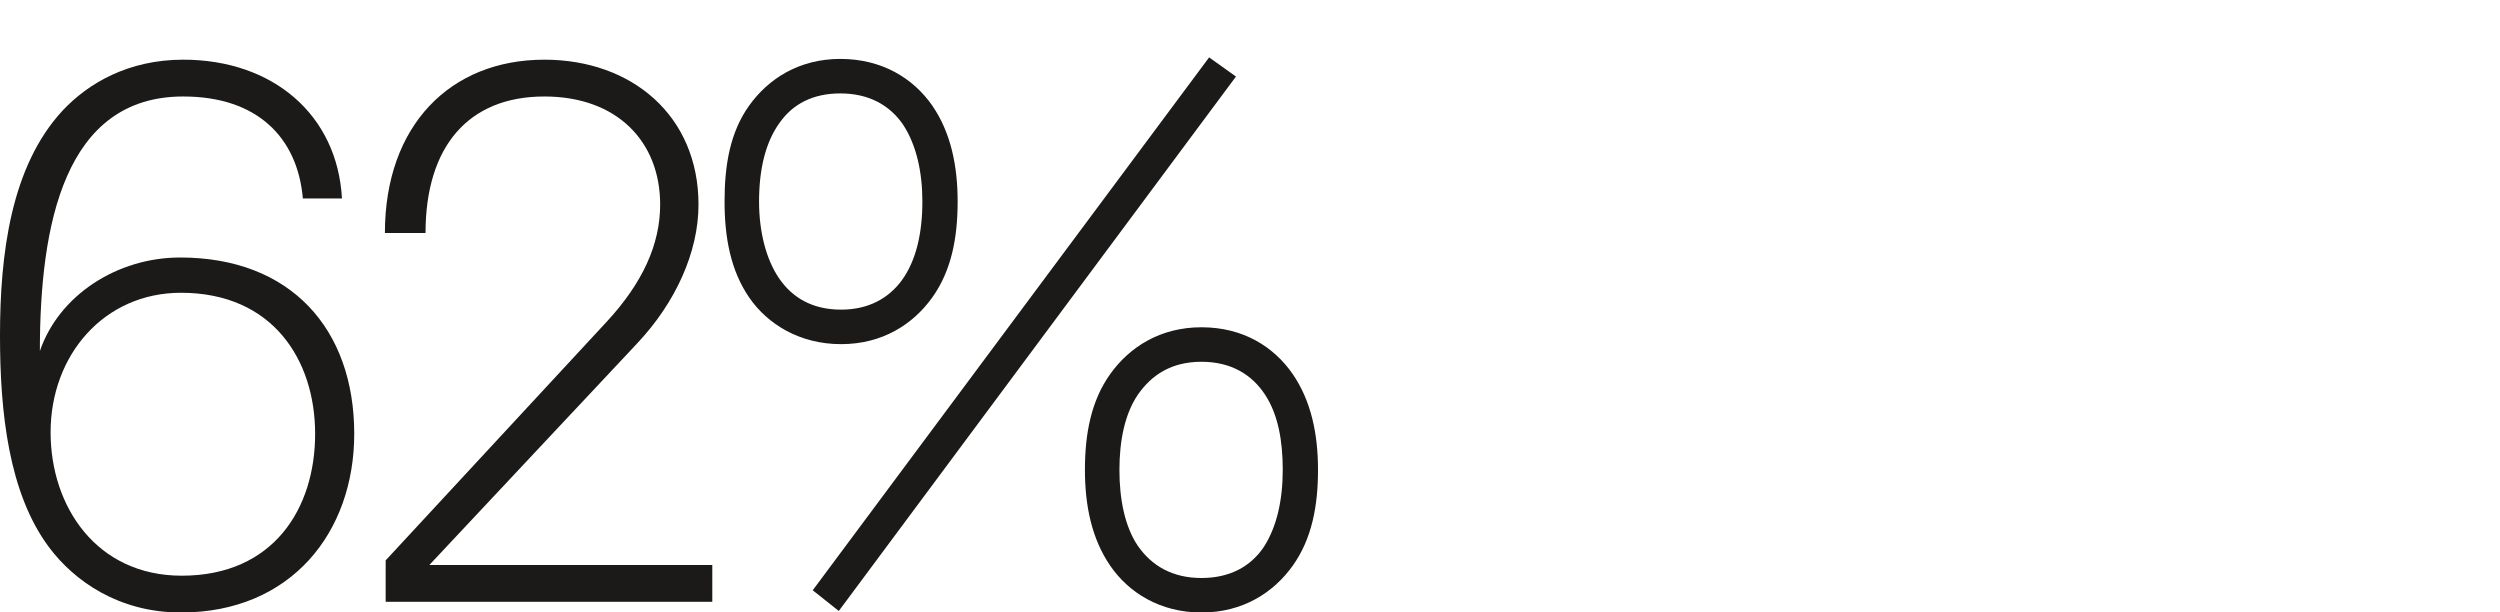 <svg viewBox="0 0 3000 735" xmlns="http://www.w3.org/2000/svg" id="Layer_2">
  <defs>
    <style>
      .cls-1 {
        fill: none;
      }

      .cls-2 {
        fill: #1b1a18;
      }
    </style>
  </defs>
  <g id="Layer_1-2">
    <g>
      <path d="M58.886,656.793C10.121,591.467,0,493.937,0,402.848c0-97.529,12.882-203.34,75.448-270.506,30.362-32.203,78.207-60.727,144.453-60.727,107.651,0,184.939,66.247,190.459,166.537h-46.925c-6.44-73.607-55.205-122.372-143.534-122.372-142.613,0-172.057,153.654-172.057,305.47,23.003-67.167,92.93-112.251,168.377-112.251,132.493,0,208.86,85.568,208.86,211.62,0,117.772-75.447,214.381-207.94,214.381-74.527,0-127.893-37.724-158.256-78.207ZM378.157,520.619c0-88.328-50.605-169.296-161.016-169.296-92.009,0-156.415,74.527-156.415,167.456,0,89.249,55.205,172.057,157.335,172.057,110.411,0,160.096-80.968,160.096-170.217Z" class="cls-2"></path>
      <path d="M462.797,672.435l265.906-287.068c42.324-46.005,63.486-92.009,63.486-139.853,0-75.447-51.525-129.732-138.934-129.732-91.089,0-142.614,59.806-142.614,163.775h-48.765c0-128.812,78.208-207.94,191.379-207.94,104.89,0,184.938,67.167,184.938,173.898,0,57.046-27.602,117.772-73.606,166.536l-249.345,265.906h339.513v44.164h-391.958v-49.685Z" class="cls-2"></path>
      <path d="M898.908,356.844c-22.083-32.203-29.443-71.768-29.443-115.012s6.44-82.808,29.443-115.011c23.002-32.203,59.806-56.126,109.49-56.126s87.408,23.003,110.411,56.126c22.082,32.203,30.362,71.767,30.362,115.011s-7.36,82.809-30.362,115.012c-23.003,32.203-59.806,56.125-109.491,56.125s-88.328-23.922-110.41-56.125ZM1082.006,336.602c17.481-23.922,24.842-57.046,24.842-94.769,0-35.883-7.36-68.086-23.002-92.009-15.642-23.002-40.483-37.724-75.447-37.724-33.123,0-57.046,12.881-72.688,34.964-17.481,23.922-24.842,57.045-24.842,94.769,0,35.884,8.28,69.007,23.922,92.009,15.642,23.003,39.565,37.724,74.527,37.724,33.123,0,57.046-13.801,72.688-34.963ZM1450.961,68.856l32.203,23.002-476.606,641.303-31.283-24.843L1450.961,68.856ZM1332.271,678.875c-22.083-32.203-30.363-71.767-30.363-115.012s7.36-82.808,30.363-115.011c23.002-32.203,59.806-56.126,109.49-56.126s86.488,23.003,109.49,56.126c22.082,32.203,30.363,71.767,30.363,115.011s-7.36,82.809-30.363,115.012c-23.002,32.203-59.806,56.125-109.49,56.125s-87.408-23.922-109.49-56.125ZM1516.288,656.793c15.642-23.923,23.002-56.126,23.002-92.93,0-34.963-5.521-66.246-21.162-90.168-15.642-23.923-40.483-39.565-76.367-39.565s-59.806,15.642-76.367,39.565c-15.642,23.002-22.082,55.205-22.082,90.168s6.44,68.087,22.082,91.089c16.561,23.923,41.403,38.645,76.367,38.645,34.043,0,58.886-13.802,74.527-36.804Z" class="cls-2"></path>
    </g>
    <rect height="735" width="3000" class="cls-1"></rect>
  </g>
</svg>